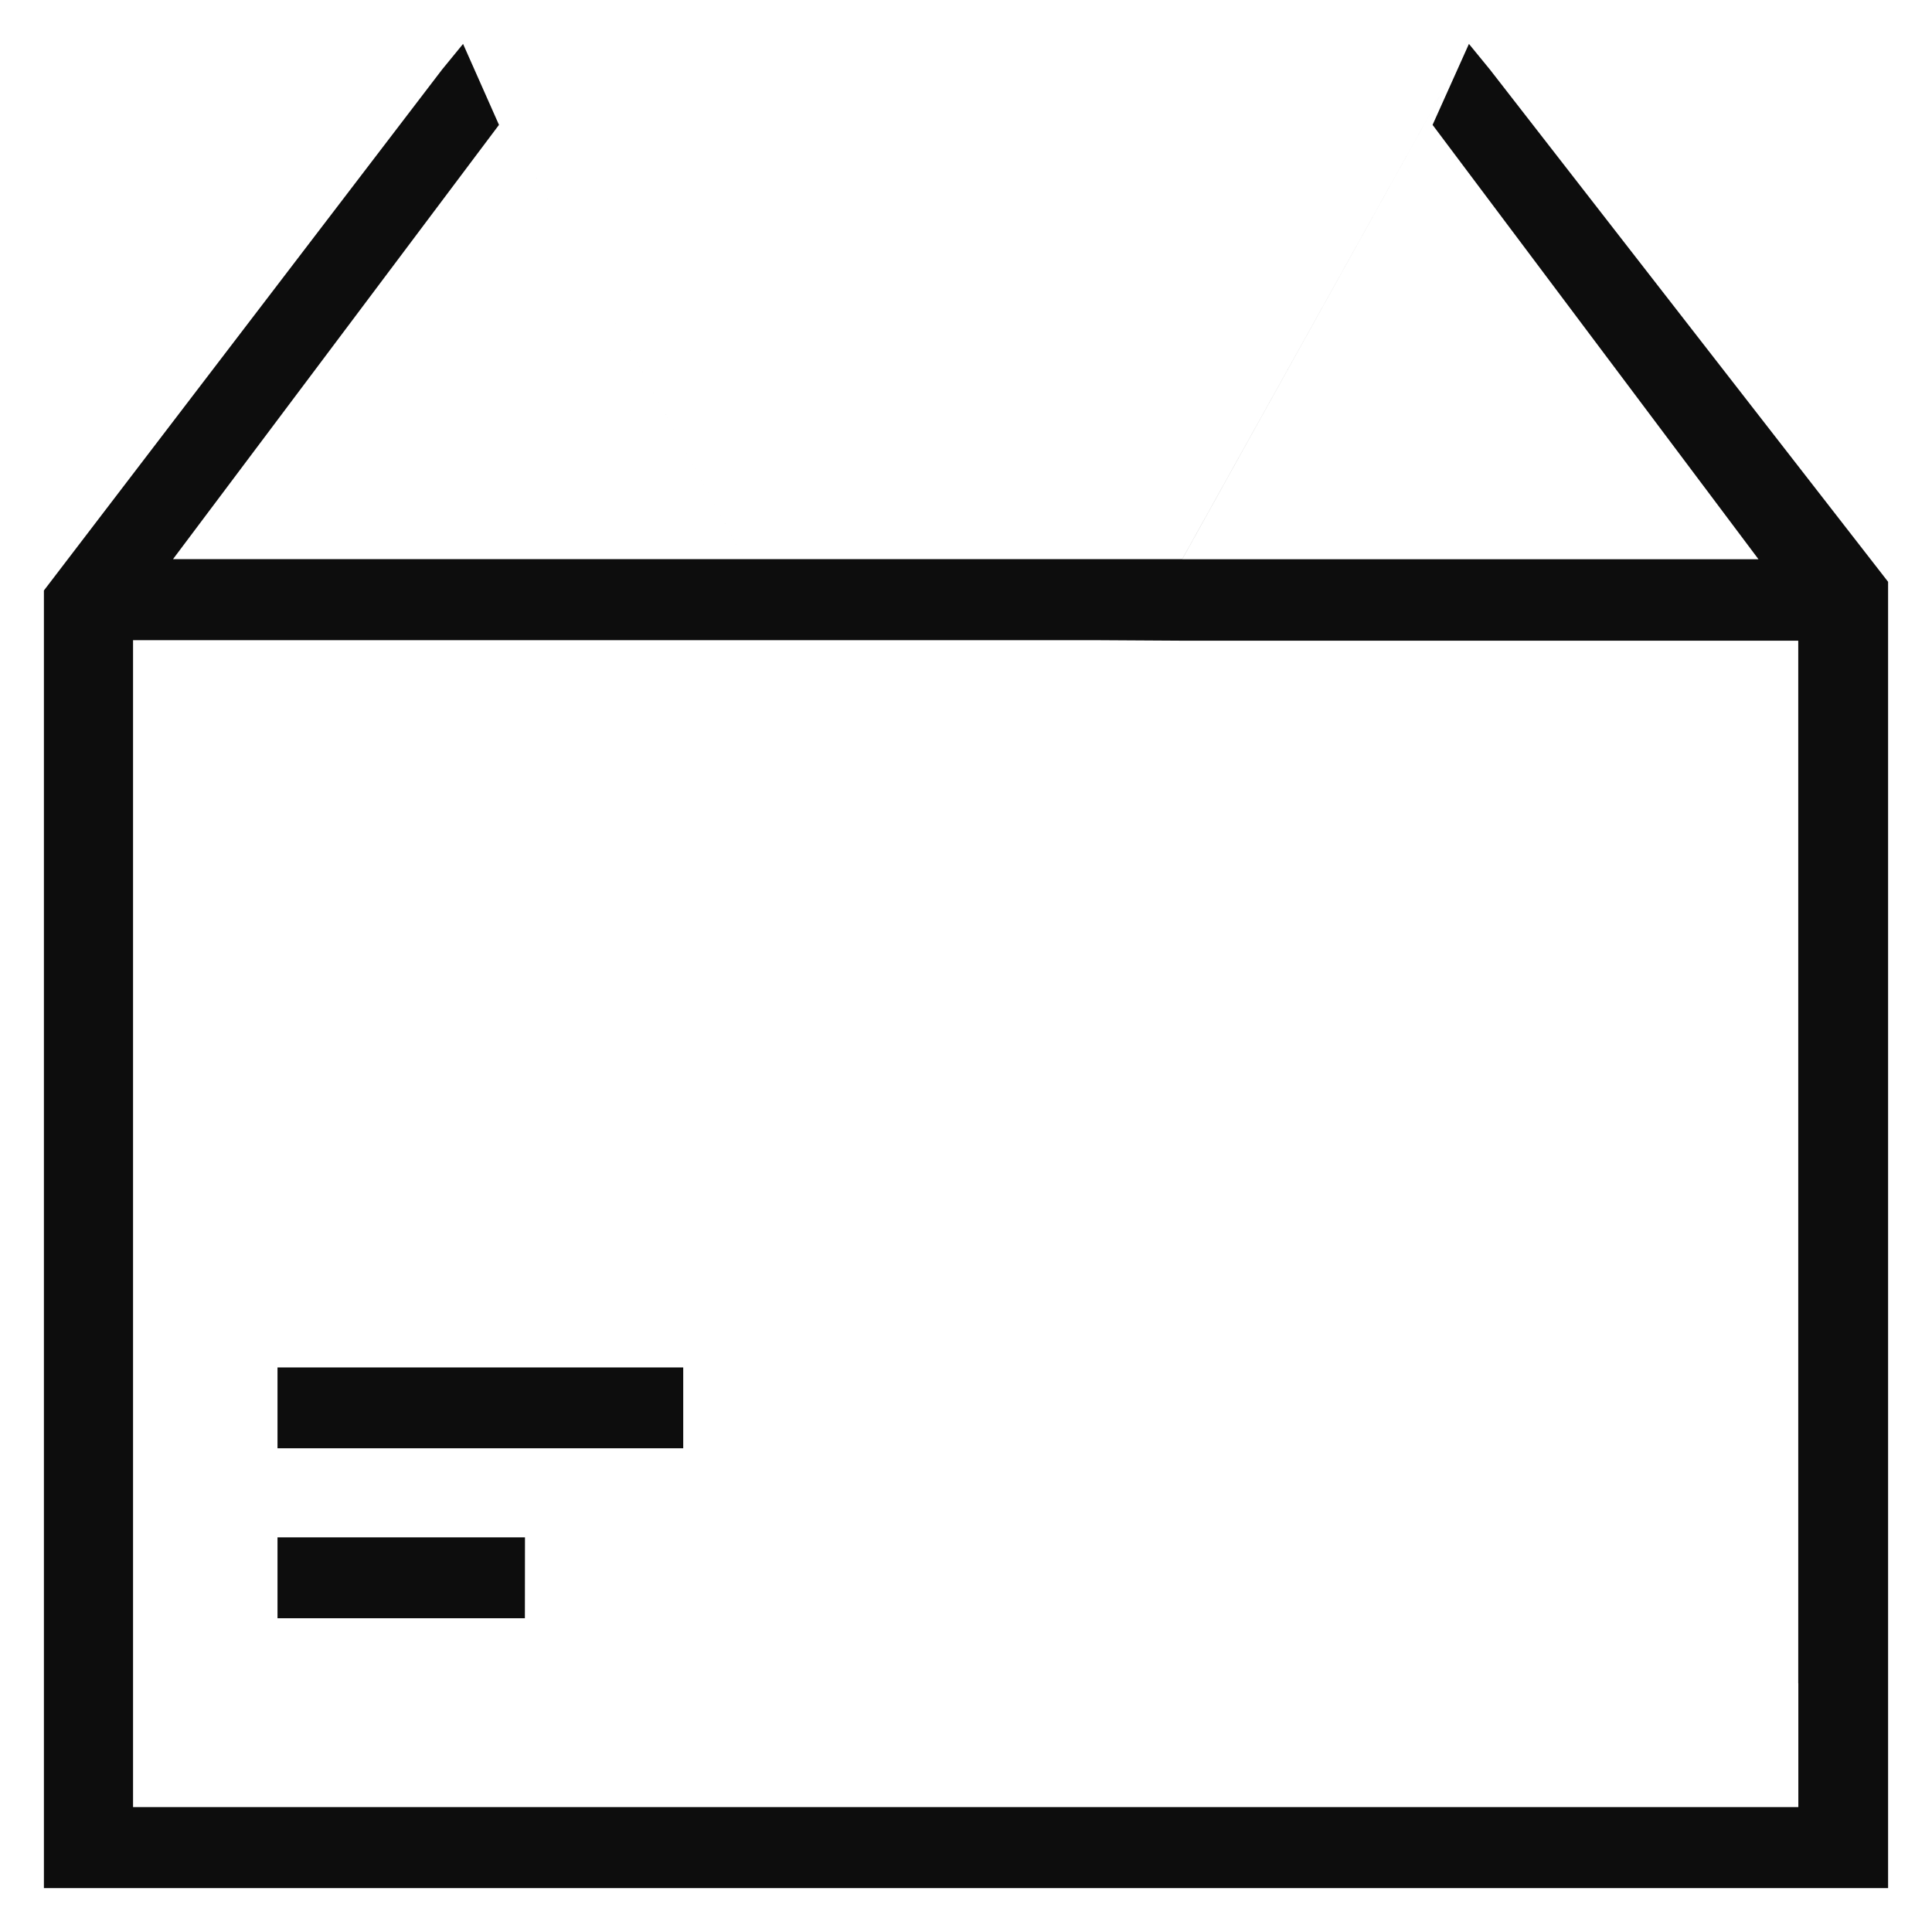<svg width="22" height="22" viewBox="0 0 22 22" fill="none" xmlns="http://www.w3.org/2000/svg">
  <path d="M21.5 6.828v-.203L16.966.792 16.727.5H5.273l-.239.292L.5 6.724V21.5h21zm-1.476-.46h-6.562L16.727.5l-.414.922zm-10.538.921H12.5zM16.727.5l-3.265 5.867H8.477L5.273.5h11.455m-11.046.922L5.273.5l3.204 5.867H1.97zm14.796 17.745v1.411H1.515V7.29H12.5l1.016.006h6.961v11.872" fill="#0D0D0D"/>
  <path d="M7.78 15.571H3.16v.921h4.62v-.92m-1.802 1.934H3.16v.921h2.817z" fill="#0D0D0D"/>
</svg>
